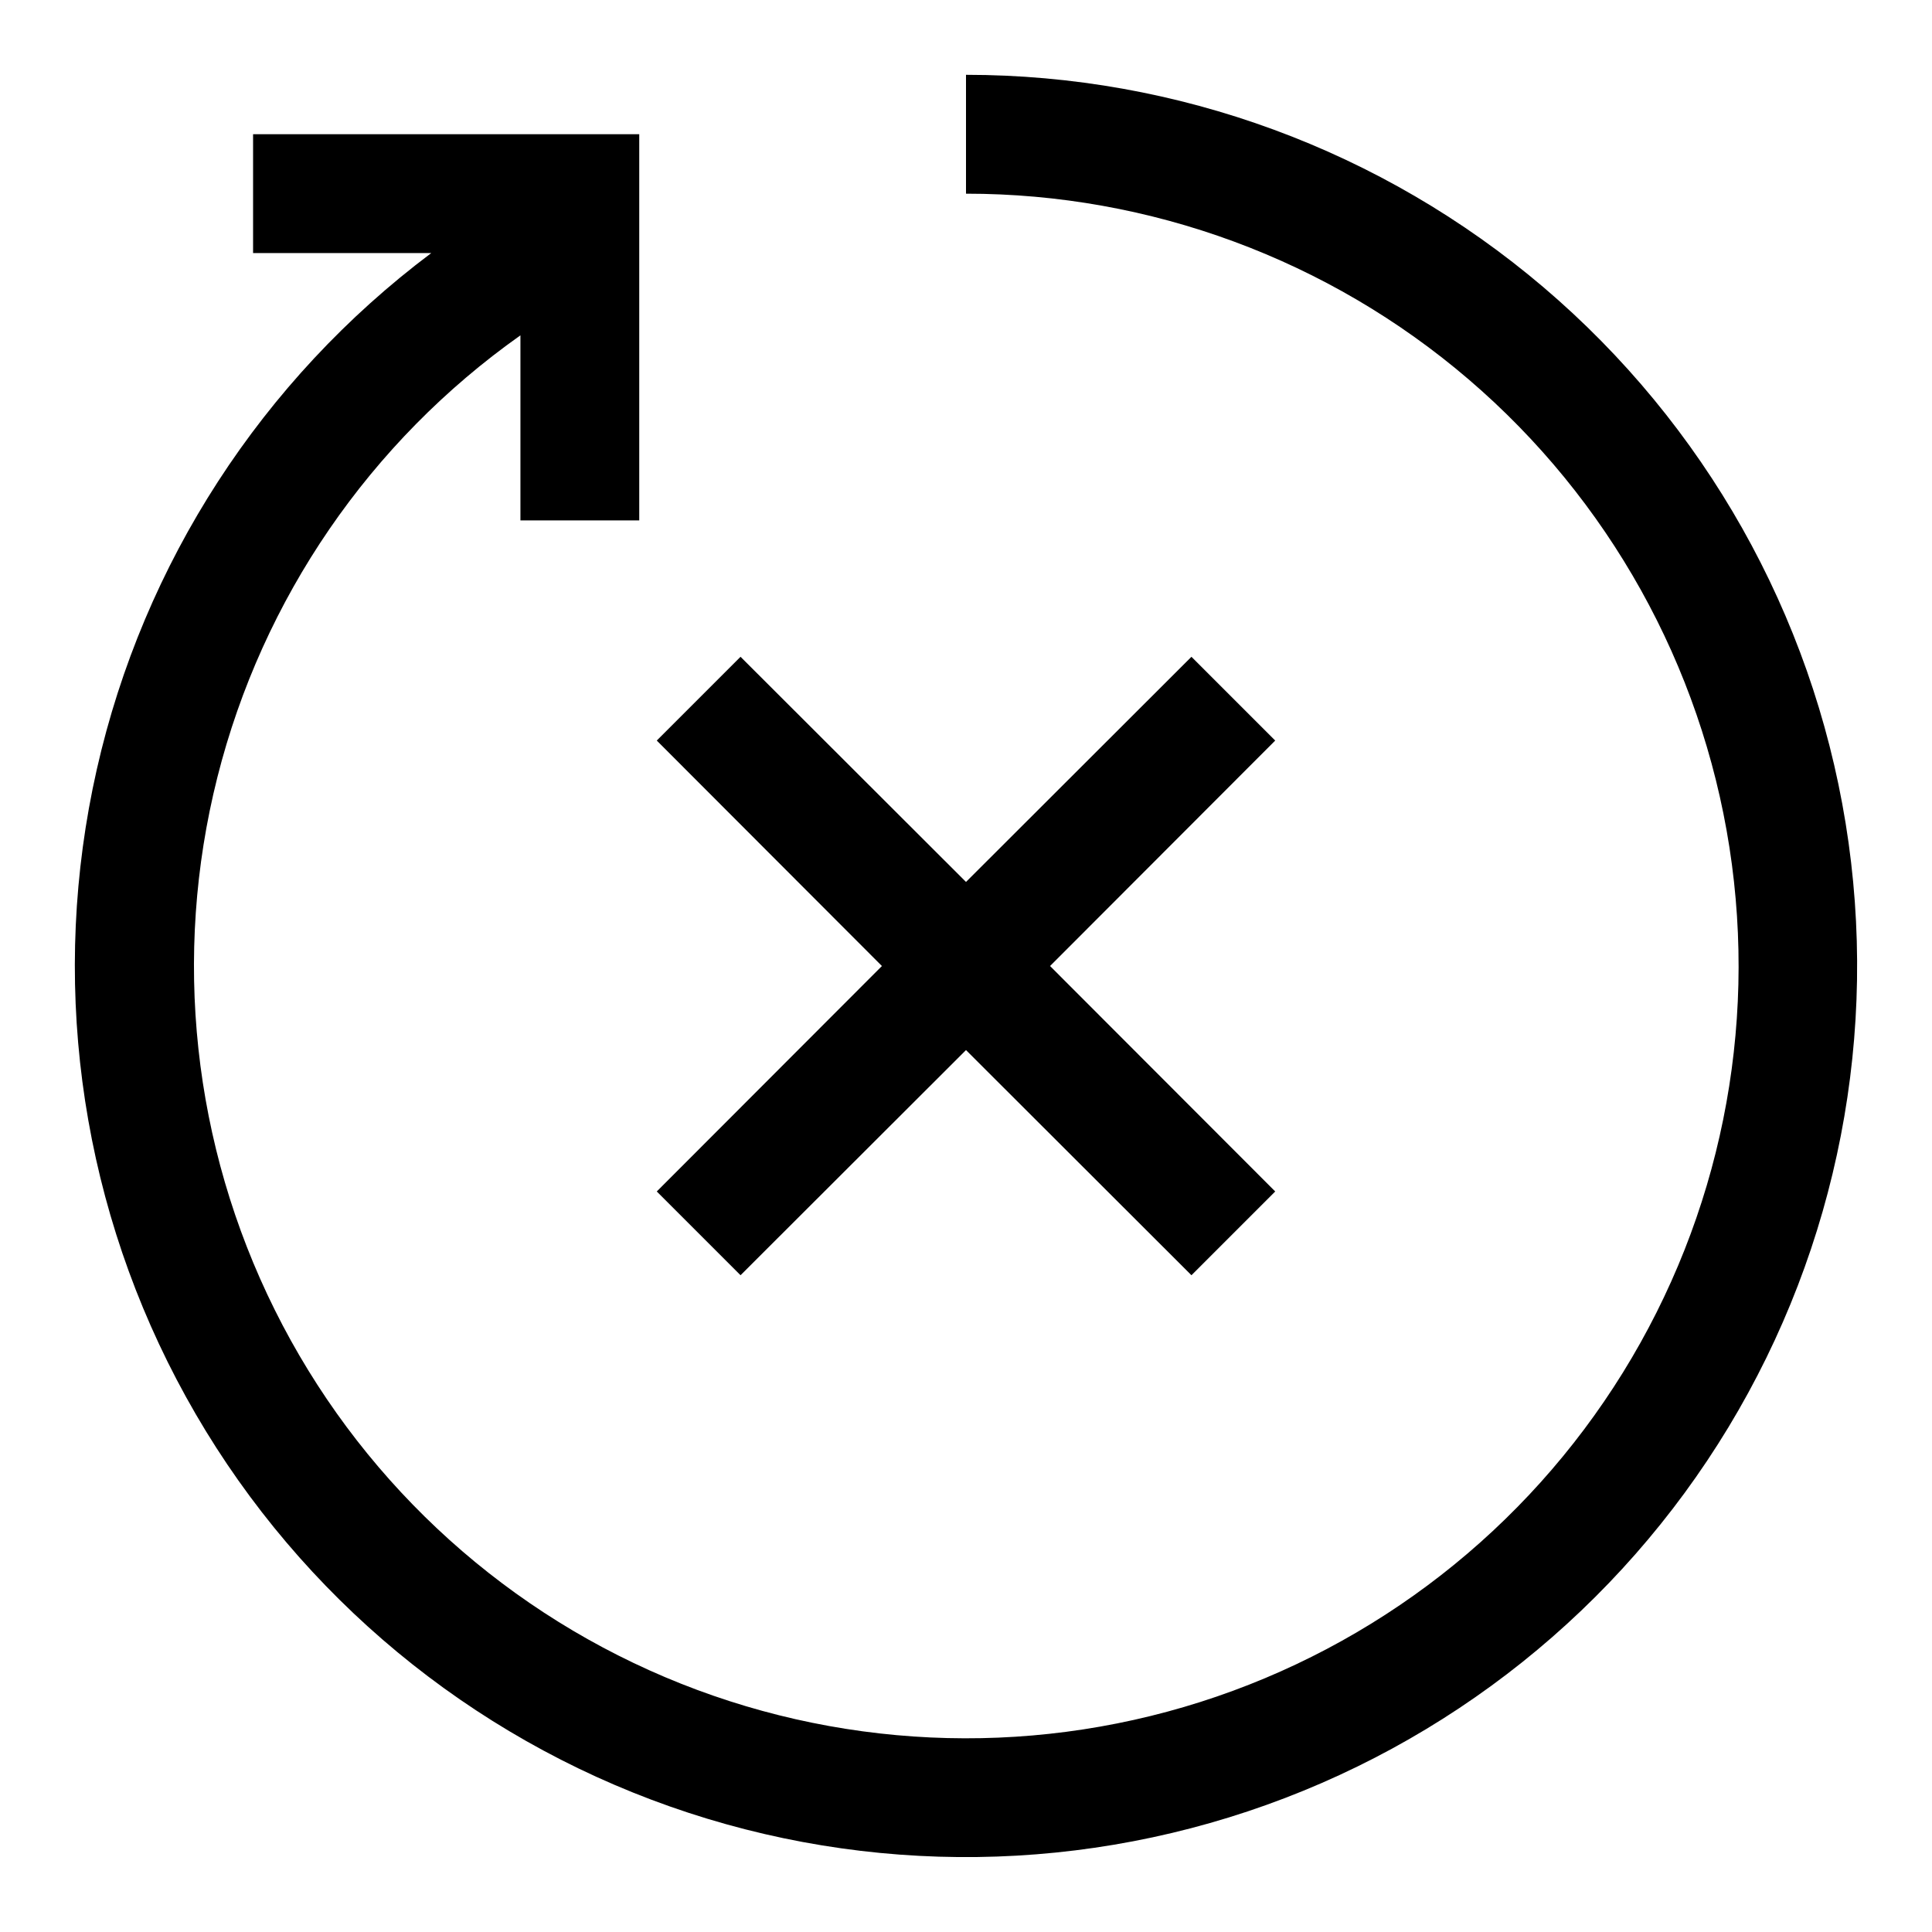 <?xml version="1.0" encoding="UTF-8"?>
<!-- The Best Svg Icon site in the world: iconSvg.co, Visit us! https://iconsvg.co -->
<svg fill="#000000" width="800px" height="800px" version="1.1" viewBox="144 144 512 512" xmlns="http://www.w3.org/2000/svg">
 <g>
  <path d="m400 163.84v31.488c48.848-0.016 96.094 17.438 133.2 49.211 37.105 31.773 61.621 75.77 69.121 124.04 7.5 48.27-2.512 97.633-28.23 139.16-25.715 41.535-65.438 72.5-111.99 87.305-46.551 14.805-96.863 12.469-141.85-6.582-44.98-19.051-81.664-53.562-103.42-97.301-21.762-43.734-27.16-93.812-15.223-141.18 11.938-47.371 40.426-88.91 80.312-117.11v49.043h31.488v-102.34h-102.34v31.488h47.23c-44.859 33.645-76.285 82.156-88.648 136.85-12.367 54.699-4.867 112.01 21.16 161.68 26.023 49.672 68.875 88.461 120.89 109.43 52.008 20.965 109.78 22.742 162.98 5.008 53.199-17.73 98.352-53.816 127.38-101.8 29.027-47.977 40.035-104.72 31.051-160.07-8.98-55.352-37.367-105.7-80.078-142.04-42.711-36.336-96.957-56.293-153.03-56.293z"/>
  <path d="m340.25 481.95 59.75-59.668 59.746 59.668 22.199-22.199-59.668-59.746 59.668-59.75-22.199-22.199-59.746 59.668-59.75-59.668-22.199 22.199 59.668 59.75-59.668 59.746z"/>
 </g>
</svg>